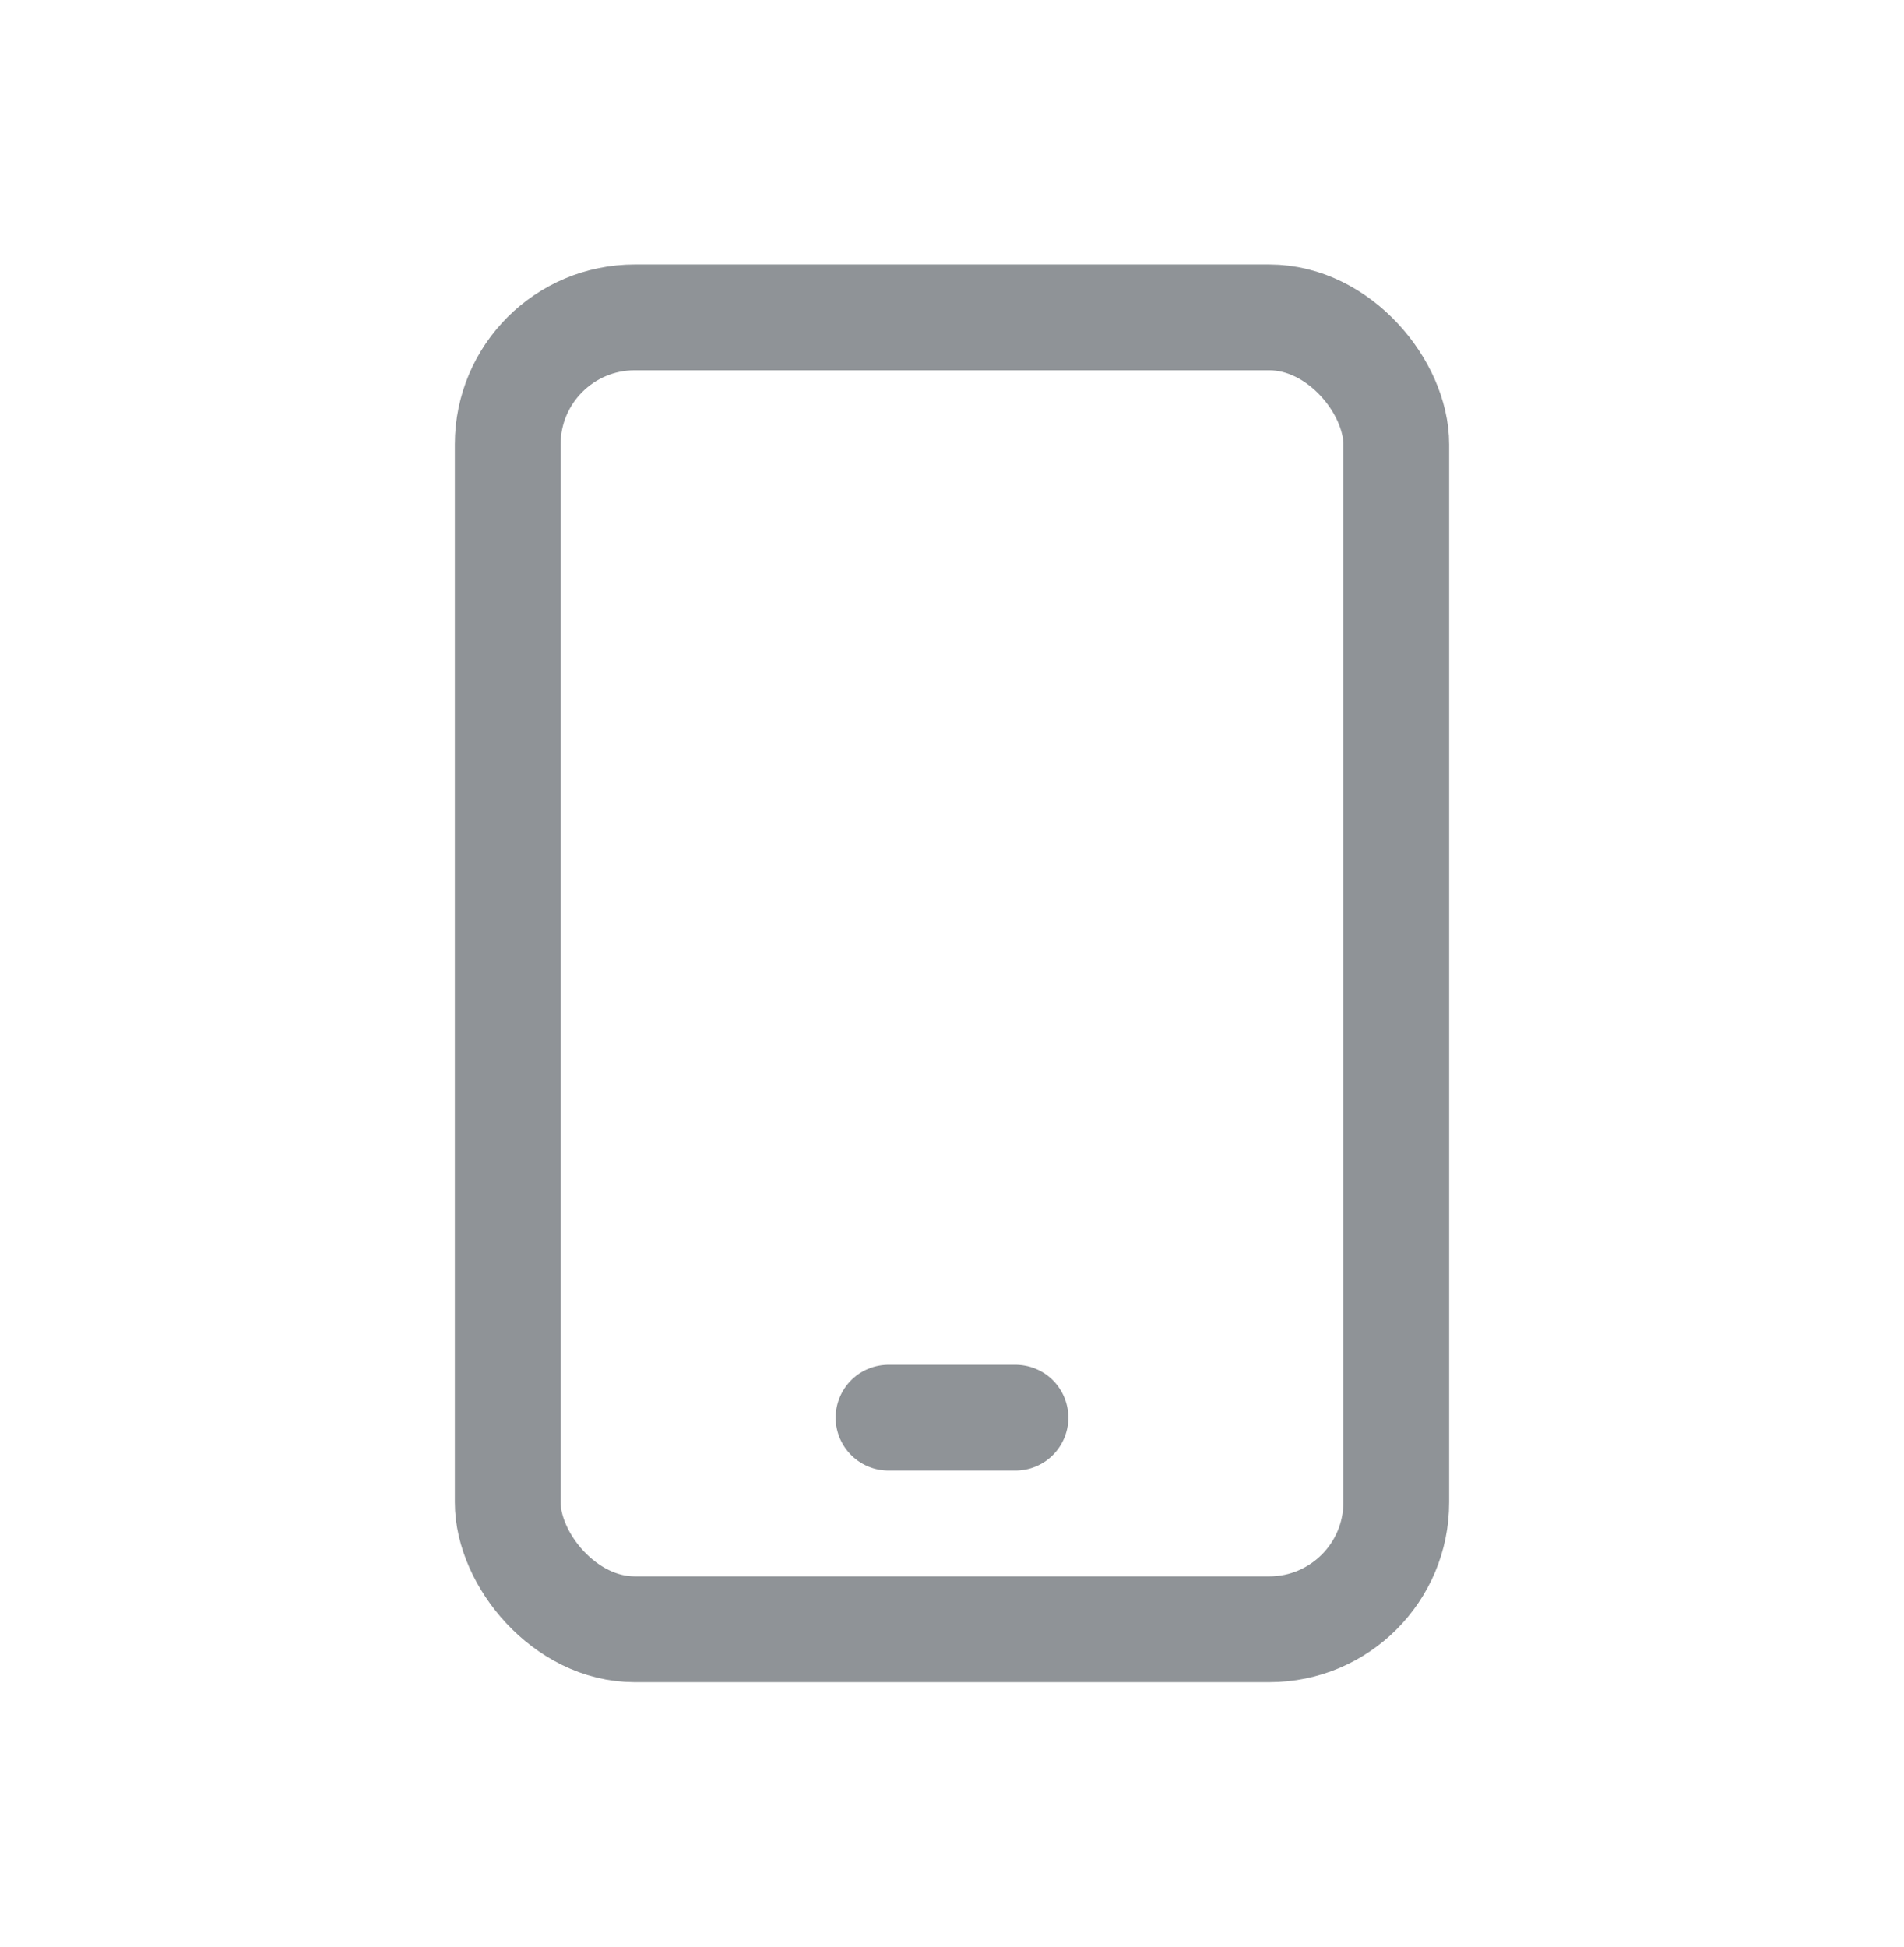 <svg width="45" height="46" viewBox="0 0 45 46" fill="none" xmlns="http://www.w3.org/2000/svg">
<rect x="12" y="7.5" width="21" height="31" rx="3" stroke="#8F9397" stroke-width="2.5" stroke-linejoin="round"/>
<path d="M21 33.5H24" stroke="#8F9397" stroke-width="2.5" stroke-linecap="round"/>
</svg>
